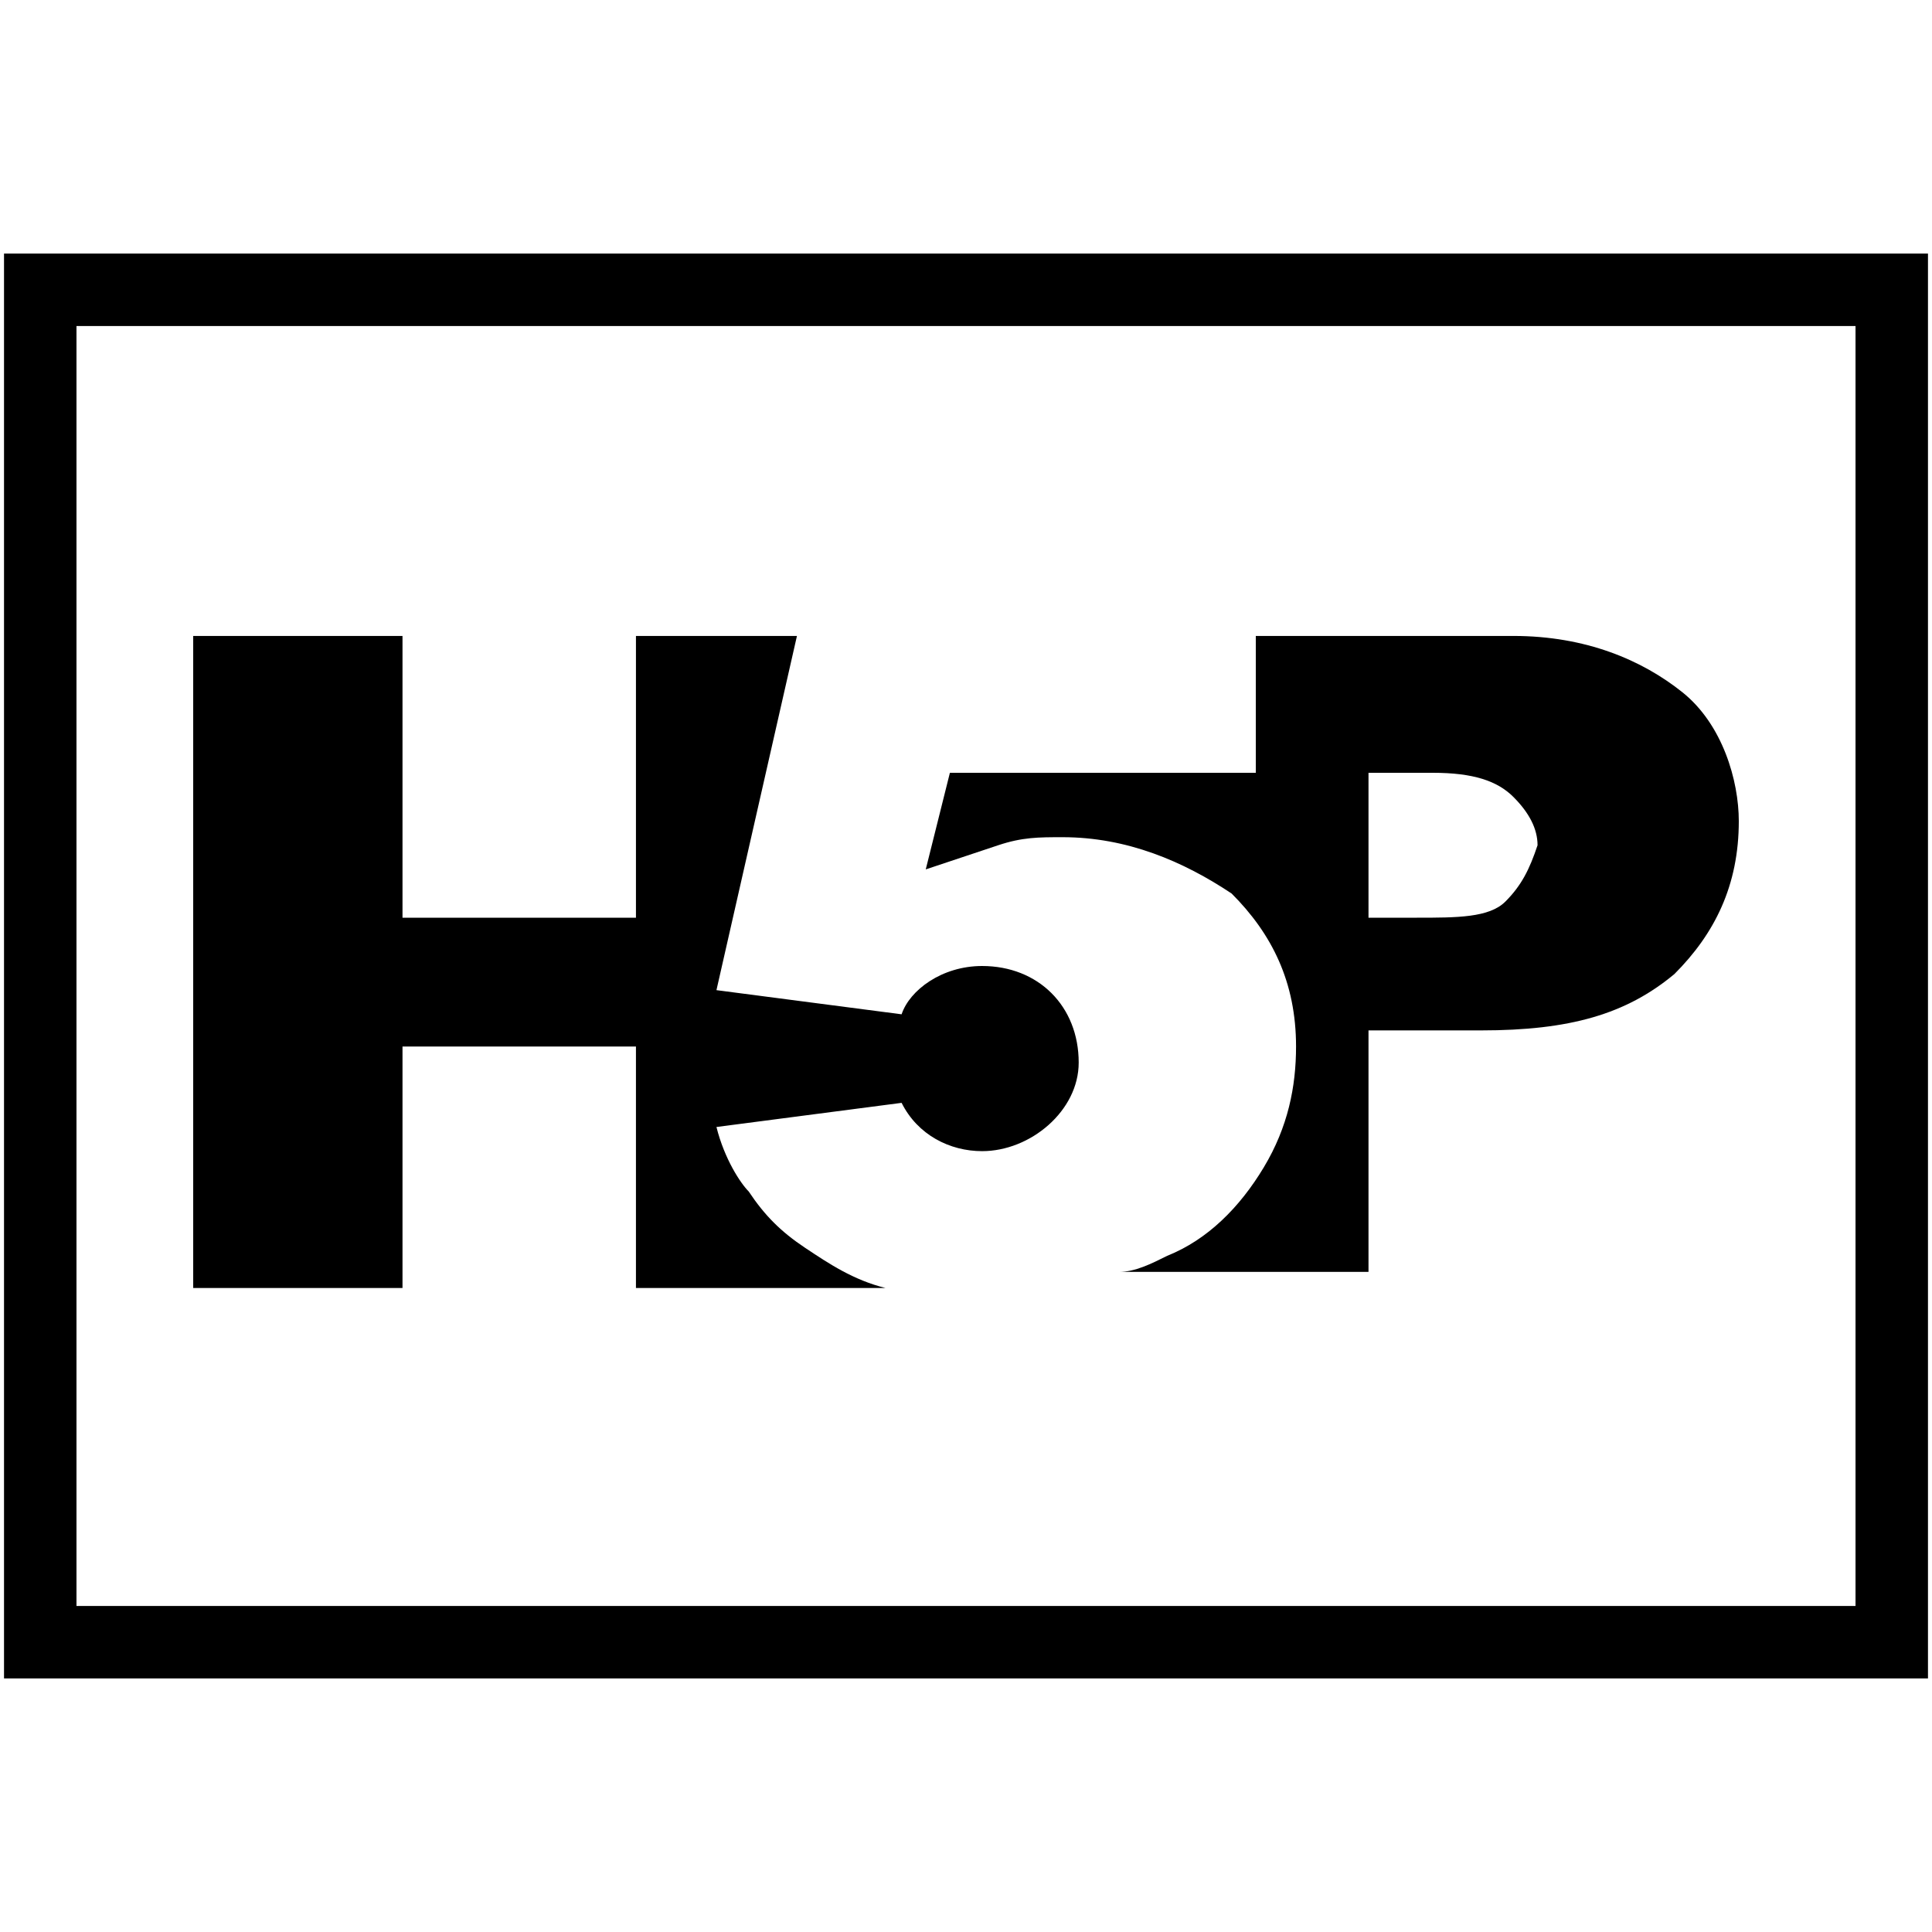 <?xml version="1.0" encoding="utf-8"?>
<!-- Generator: Adobe Illustrator 27.6.1, SVG Export Plug-In . SVG Version: 6.00 Build 0)  -->
<svg version="1.1" id="Layer_1" xmlns="http://www.w3.org/2000/svg" xmlns:xlink="http://www.w3.org/1999/xlink" x="0px" y="0px"
	 viewBox="0 0 24 24" style="enable-background:new 0 0 24 24;" xml:space="preserve">
<style type="text/css">
	.st0{fill:none;stroke:#000000;stroke-width:0.9;stroke-miterlimit:10;}
</style>
<g>
	<path d="M20.9,8.6c-0.5-0.4-1.2-0.7-2.1-0.7h-2.5h-0.7v1.7h-3.8l-0.3,1.2c0.3-0.1,0.6-0.2,0.9-0.3c0.3-0.1,0.5-0.1,0.8-0.1
		c0.8,0,1.5,0.3,2.1,0.7c0.5,0.5,0.8,1.1,0.8,1.9c0,0.5-0.1,1-0.4,1.5c-0.3,0.5-0.7,0.9-1.2,1.1c-0.2,0.1-0.4,0.2-0.6,0.2h2.5H17v-3
		h1.4c1.1,0,1.8-0.2,2.4-0.7c0.5-0.5,0.8-1.1,0.8-1.9C21.6,9.7,21.4,9,20.9,8.6z M18.7,11.2c-0.2,0.2-0.6,0.2-1.1,0.2H17V9.6h0.8
		c0.5,0,0.8,0.1,1,0.3c0.2,0.2,0.3,0.4,0.3,0.6C19,10.8,18.9,11,18.7,11.2z"/>
	<path d="M12.2,12c-0.5,0-0.9,0.3-1,0.6l-2.3-0.3l1-4.4H8.6H7.9v3.5H5V7.9H2.4v8.1H5v-3h2.9v3h0.7H11c-0.4-0.1-0.7-0.3-1-0.5
		c-0.3-0.2-0.5-0.4-0.7-0.7C9.2,14.7,9,14.4,8.9,14l2.3-0.3c0.2,0.4,0.6,0.6,1,0.6c0.6,0,1.2-0.5,1.2-1.1C13.4,12.5,12.9,12,12.2,12
		z"/>
</g>
<rect x="0.5" y="3.6" class="st0" width="23" height="16.8"/>
</svg>
